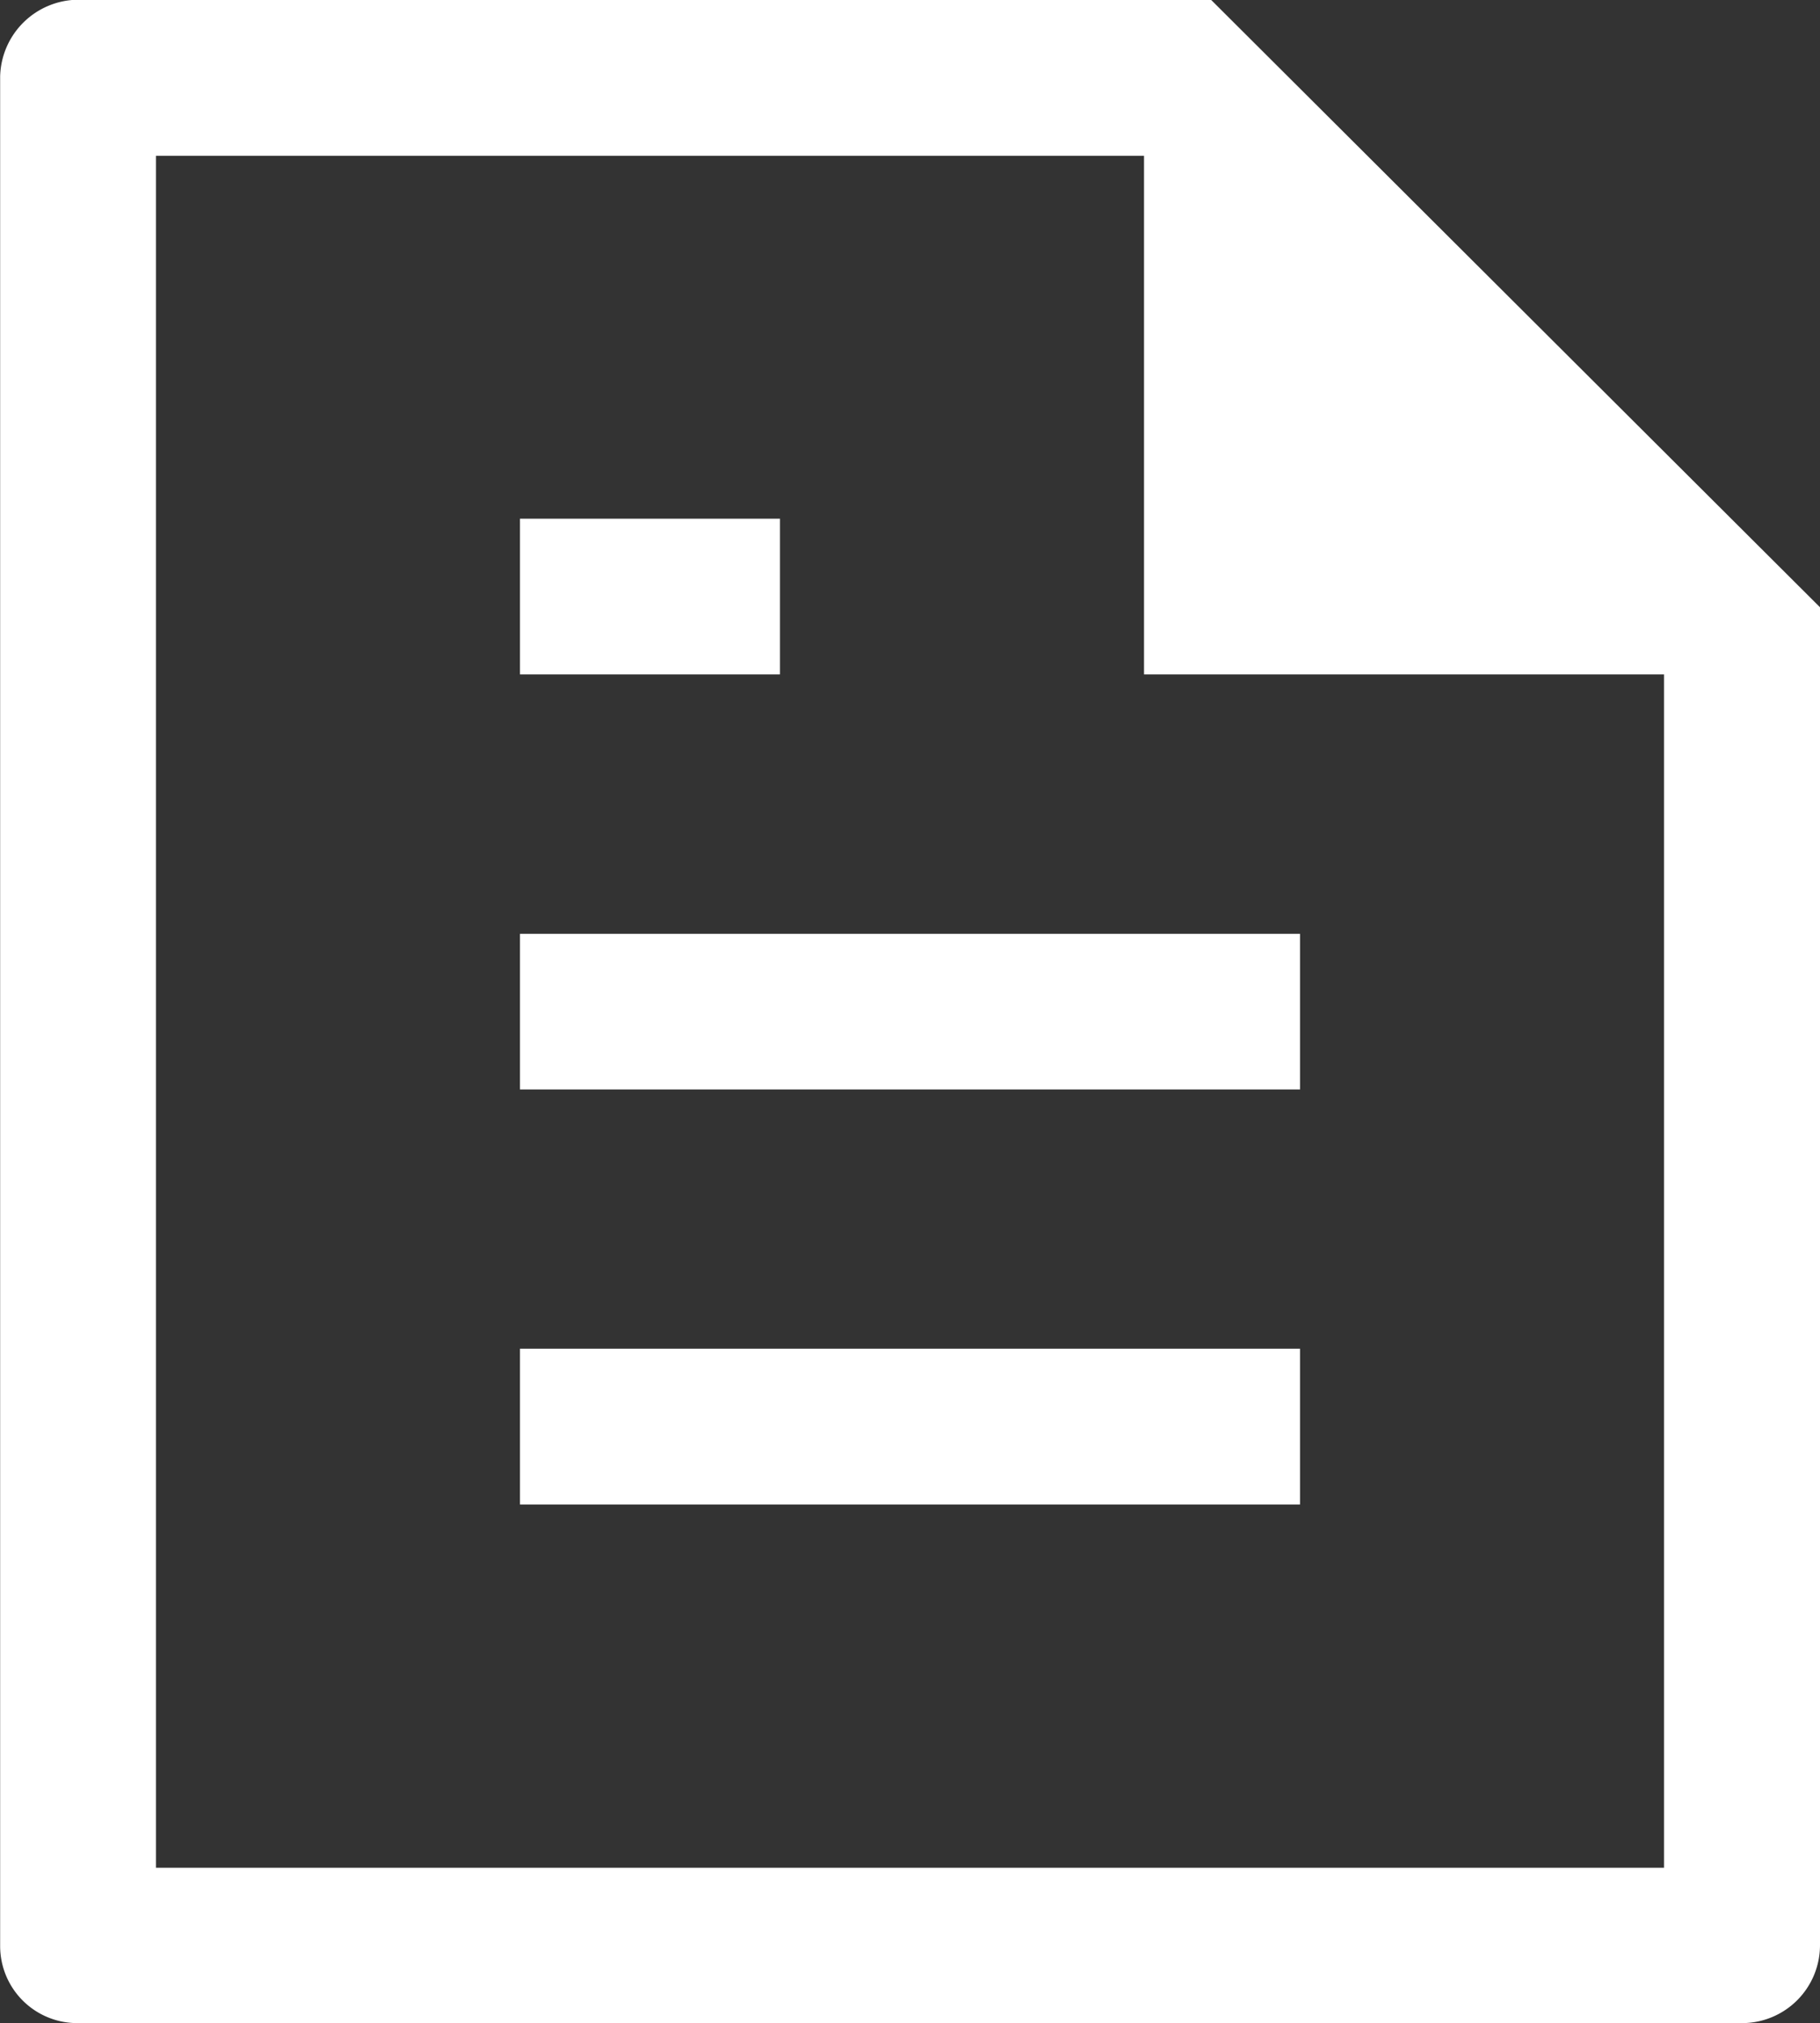 <svg xmlns="http://www.w3.org/2000/svg" width="25.971" height="28.871" viewBox="0 0 25.971 28.871"><rect x="0" y="0" width="25.971" height="28.871" fill="#333333" stroke="none"/><path d="M25.71,28.975H1.944a1.1,1.1,0,0,1-1.1-1.1V1.2A1.122,1.122,0,0,1,1.958.1H18.122L26.813,8.77V27.855A1.113,1.113,0,0,1,25.71,28.975ZM24.587,9.728h-7.42v-7.4H3.068v24.43H24.587Zm-12.615,0H8.262V7.506h3.71Zm7.421,5.923H8.262V13.43H19.393Zm0,5.923H8.262V19.351H19.393Z" transform="translate(-0.842 -0.104)" fill="#fff" fill-rule="evenodd"/></svg>